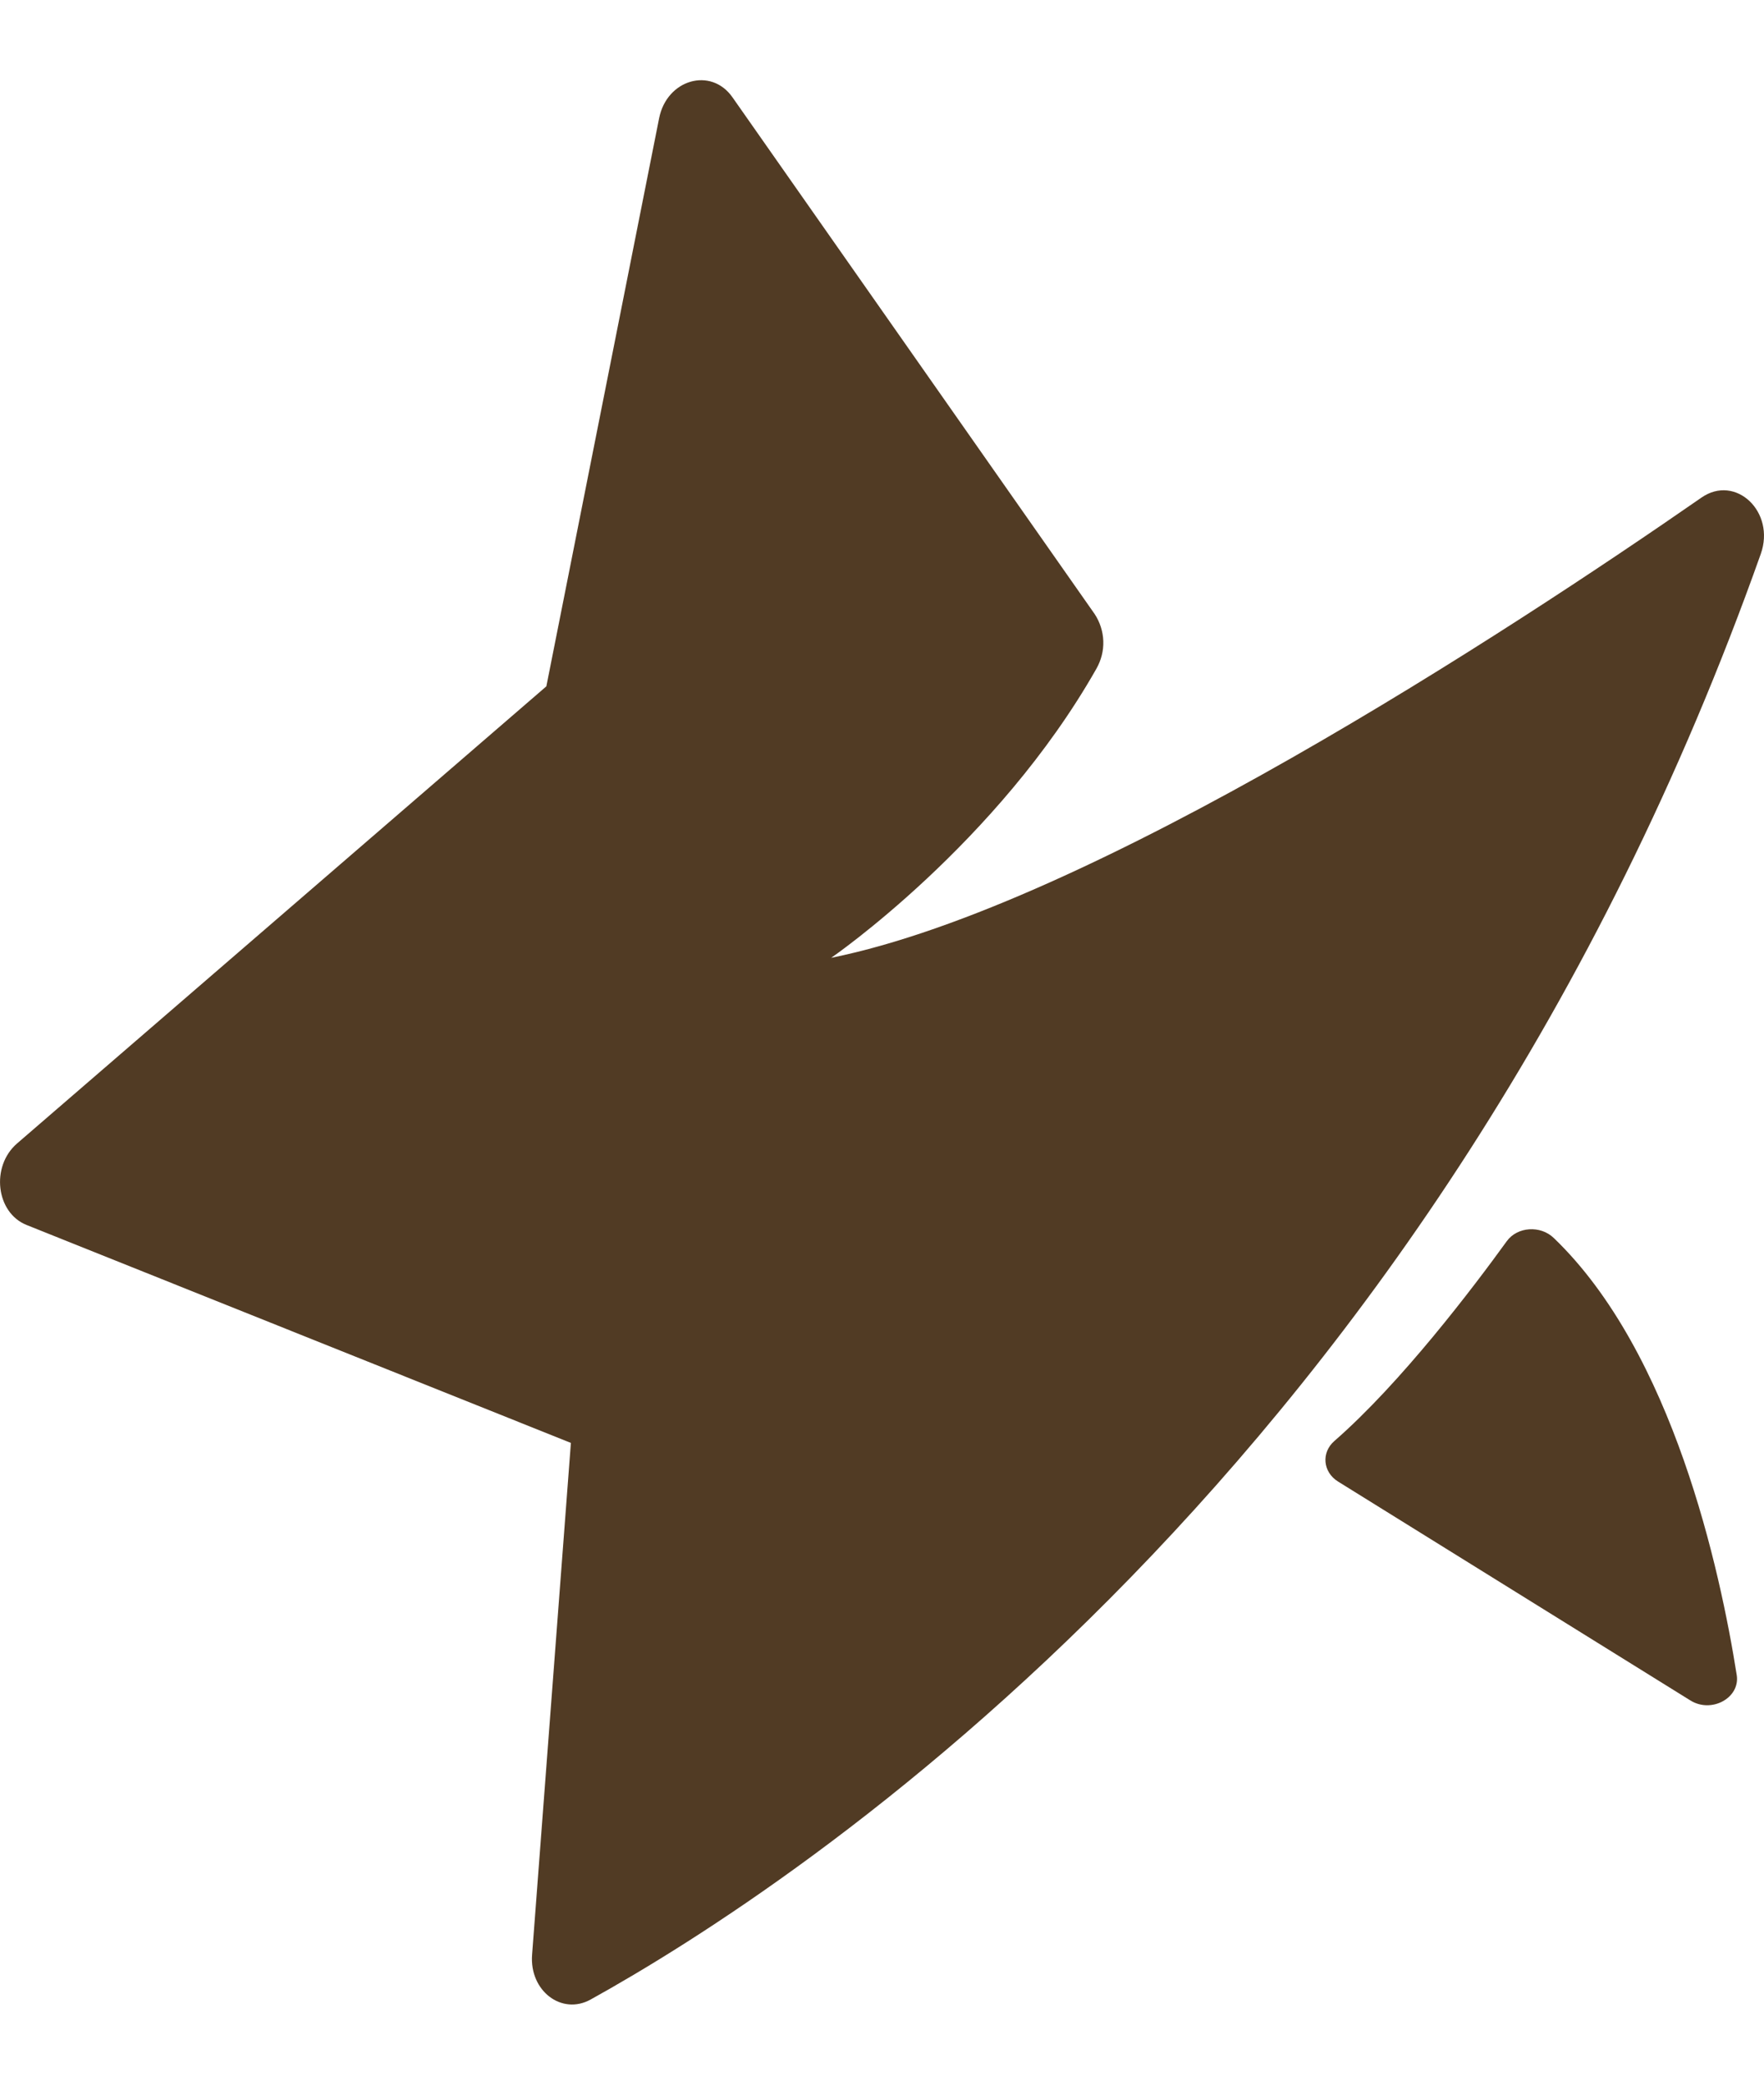 <?xml version="1.0" encoding="UTF-8"?> <svg xmlns="http://www.w3.org/2000/svg" width="11" height="13" viewBox="0 0 11 13" fill="none"> <path fill-rule="evenodd" clip-rule="evenodd" d="M3.56 8.998L3.318 12.19C3.301 12.415 3.503 12.569 3.683 12.469C4.958 11.762 8.954 9.164 10.98 3.454C11.073 3.192 10.823 2.955 10.61 3.103C9.414 3.933 6.799 5.646 5.183 5.973C5.183 5.973 6.218 5.262 6.837 4.17C6.867 4.117 6.882 4.058 6.88 3.998C6.878 3.938 6.859 3.879 6.826 3.829L4.567 0.606C4.433 0.416 4.158 0.495 4.11 0.738L3.407 4.28L0.106 7.131C-0.059 7.274 -0.025 7.563 0.166 7.639L3.56 8.998ZM9.396 7.74C9.187 8.029 8.737 8.623 8.321 8.986C8.238 9.058 8.249 9.18 8.344 9.239L10.541 10.604C10.673 10.686 10.852 10.588 10.83 10.446C10.727 9.794 10.433 8.434 9.689 7.72C9.606 7.64 9.462 7.649 9.396 7.74Z" fill="#513B24"></path> </svg> 